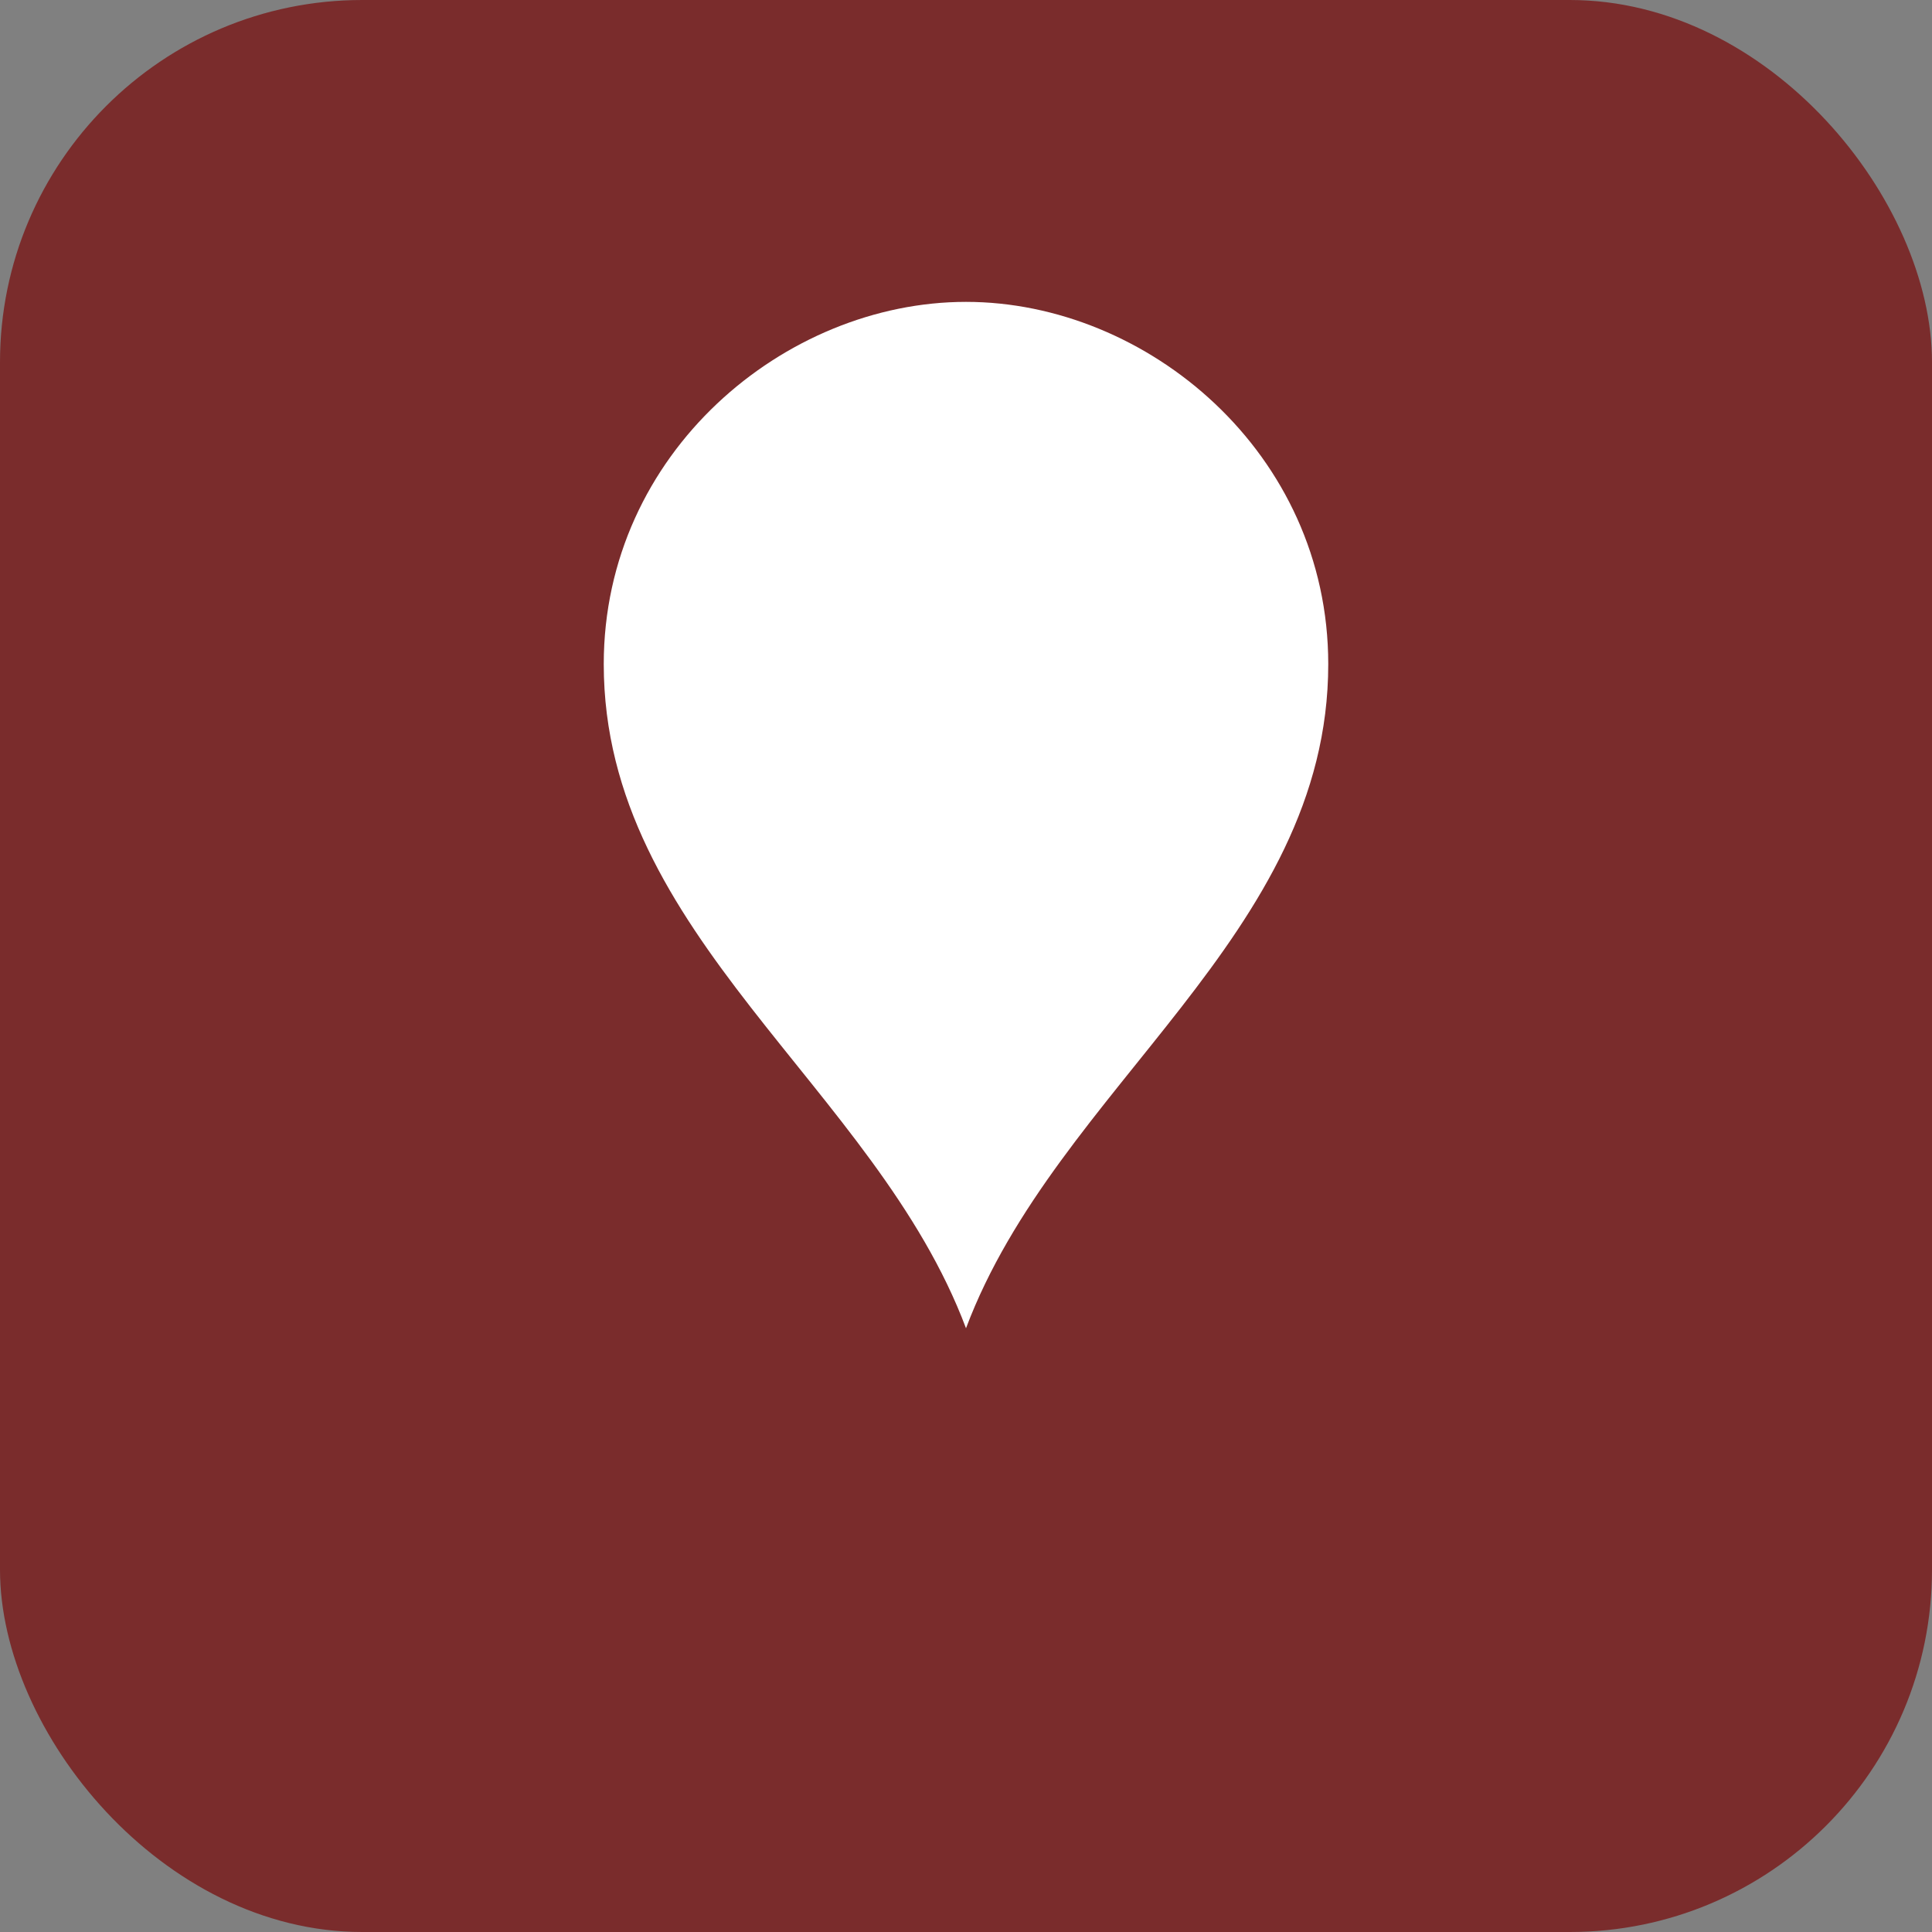<svg xmlns="http://www.w3.org/2000/svg" viewBox="0 0 64 64"><rect x="0" y="0" width="64" height="64" fill="#808080" stroke="none"/><rect width="64" height="64" rx="12" fill="#7a2c2c"/><path d="M32 10c6 0 12 5 12 12 0 9-9 14-12 22-3-8-12-13-12-22 0-7 6-12 12-12z" fill="#fff"/></svg>